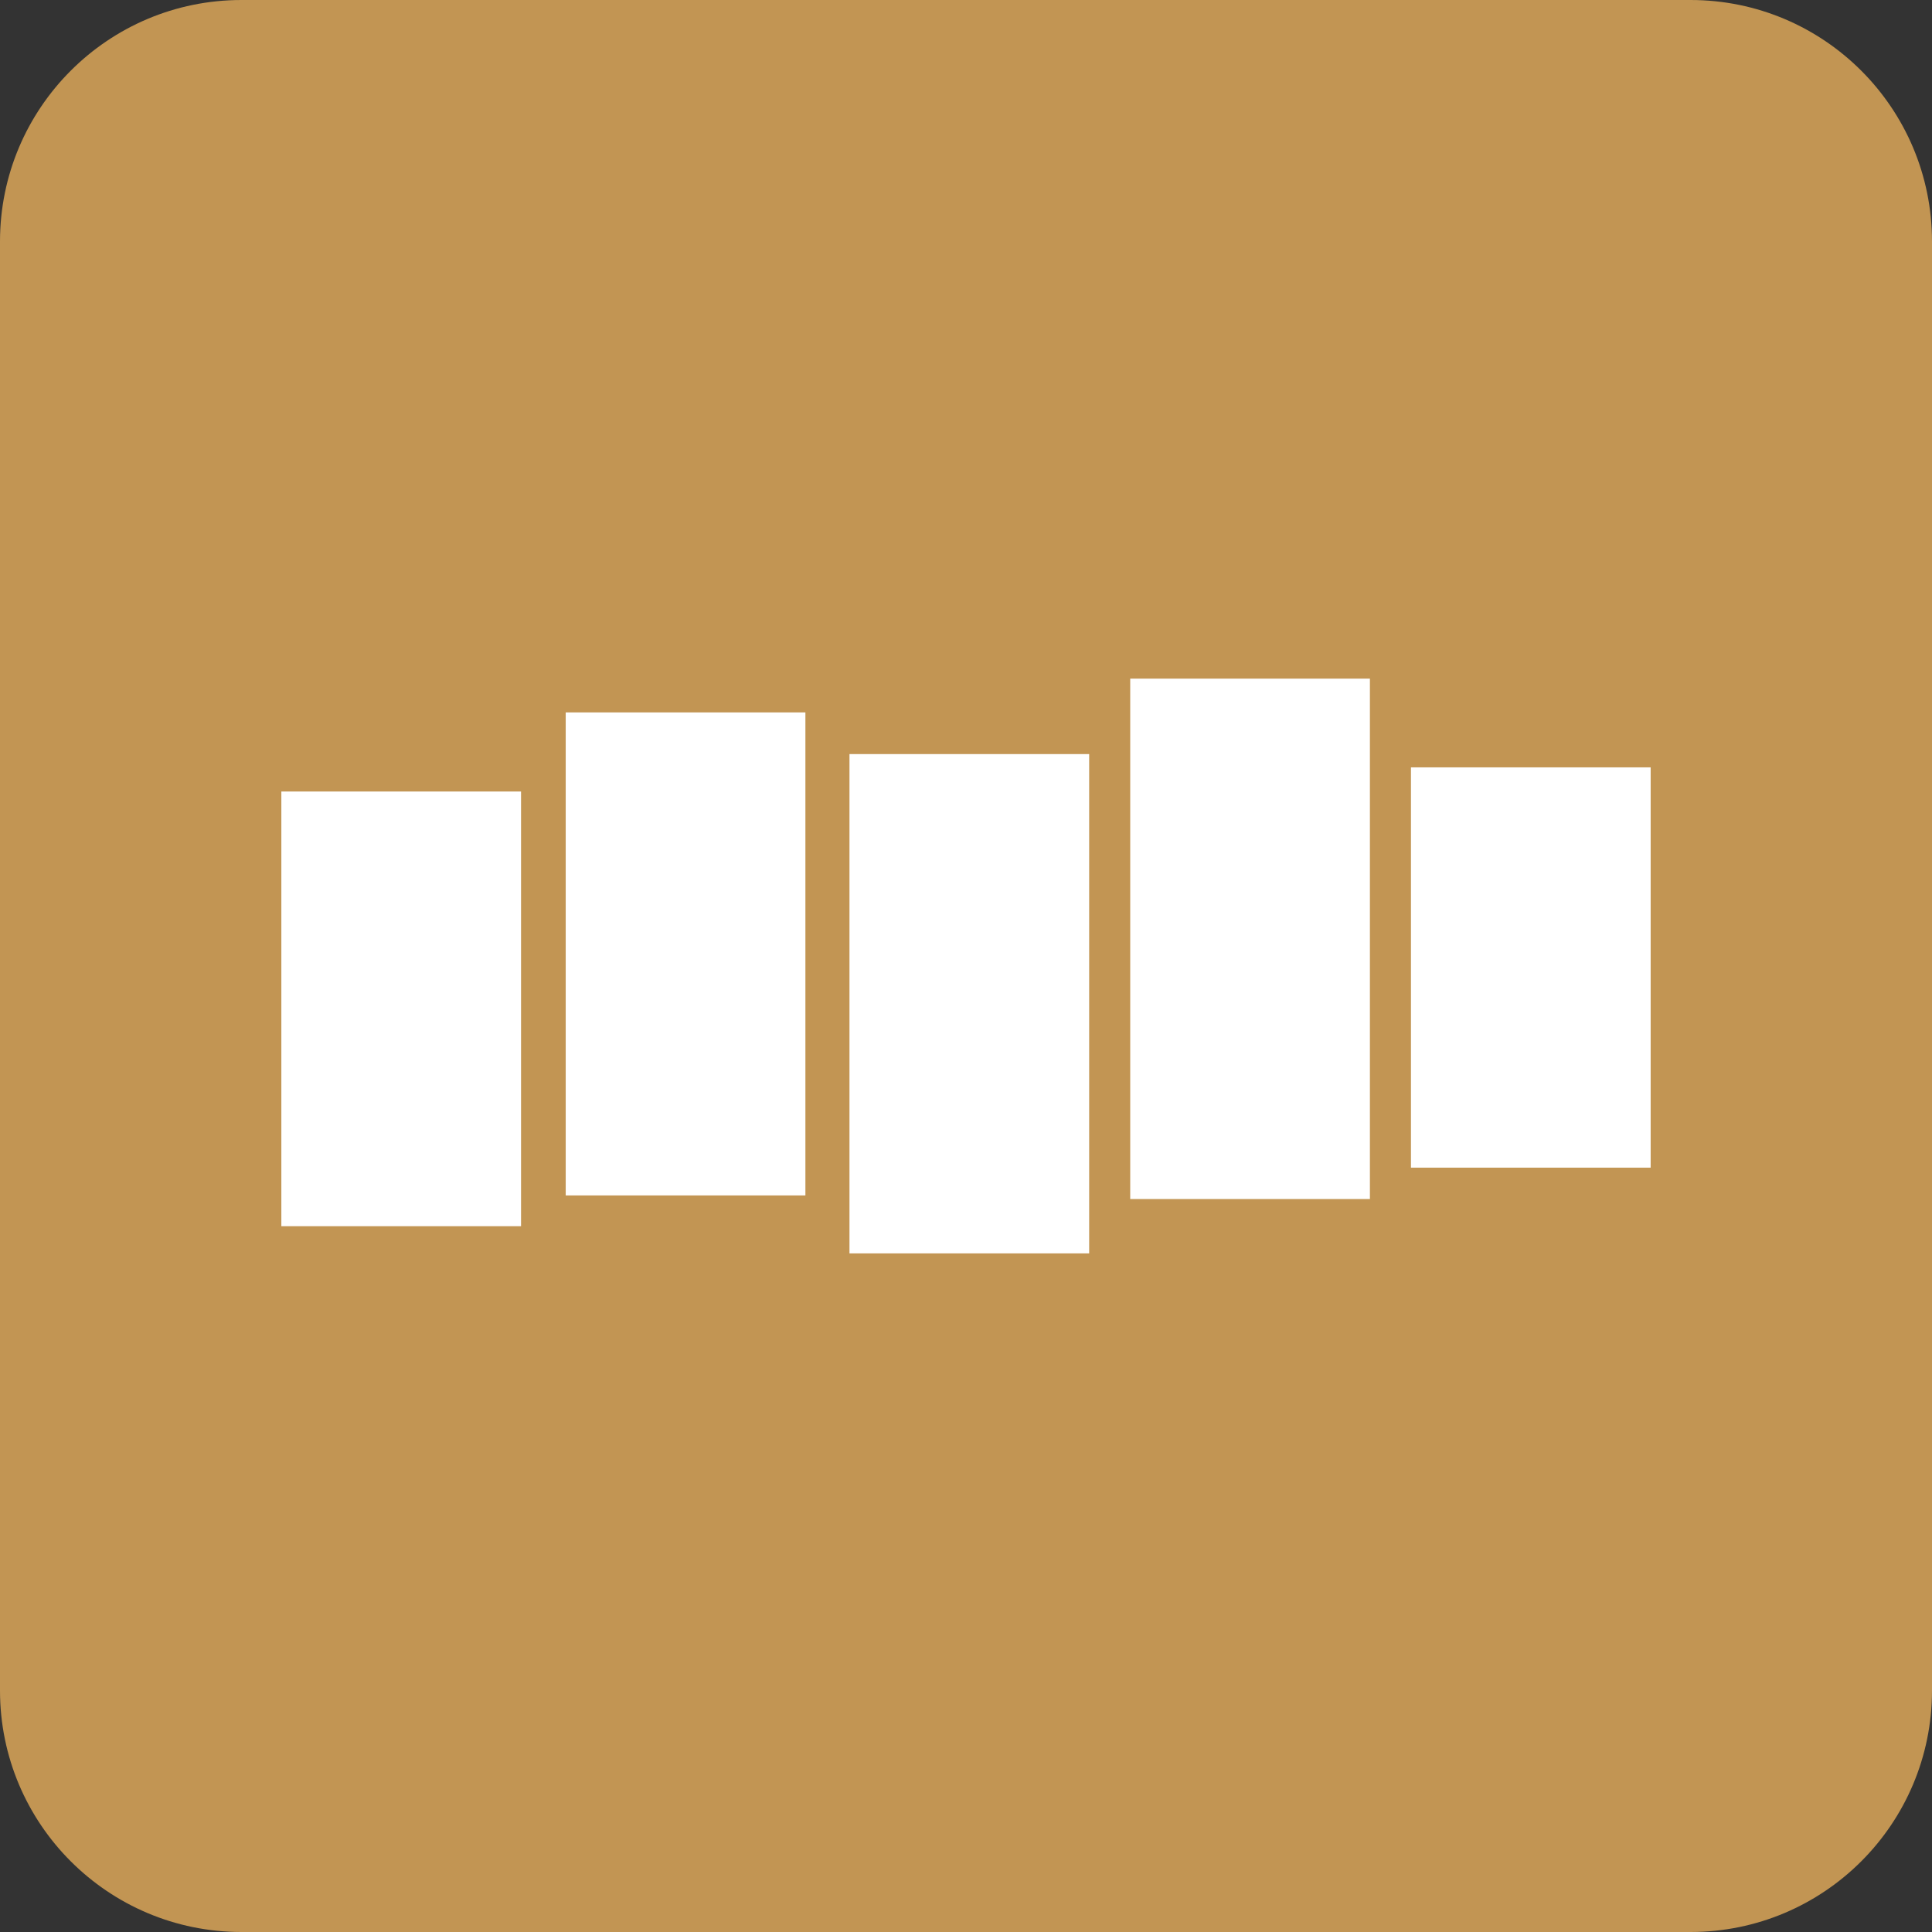 <?xml version="1.0" encoding="UTF-8"?><svg id="Layer_1" xmlns="http://www.w3.org/2000/svg" viewBox="0 0 32 32"><rect x="0" y="0" width="32" height="32" fill="#333333" stroke="none"/><defs><style>.cls-1{fill:#fff;}.cls-2{fill:#c29553;}</style></defs><path class="cls-2" d="M28,32H4c-2.21,0-4-1.79-4-4V4C0,1.79,1.79,0,4,0H28c2.21,0,4,1.79,4,4V28c0,2.21-1.79,4-4,4Z"/><g><polygon class="cls-1" points="4.66 13.11 8.63 13.11 8.63 20.31 4.66 20.31 4.66 13.11"/><polygon class="cls-1" points="23.37 12.71 27.34 12.71 27.34 19.34 23.37 19.34 23.37 12.71"/><polygon class="cls-1" points="18.72 11.24 22.69 11.24 22.69 19.86 18.72 19.86 18.72 11.24"/><polygon class="cls-1" points="14.07 12.49 18.04 12.49 18.04 20.76 14.07 20.76 14.07 12.49"/><polygon class="cls-1" points="9.37 11.8 13.34 11.8 13.34 19.8 9.37 19.8 9.37 11.8"/></g></svg>